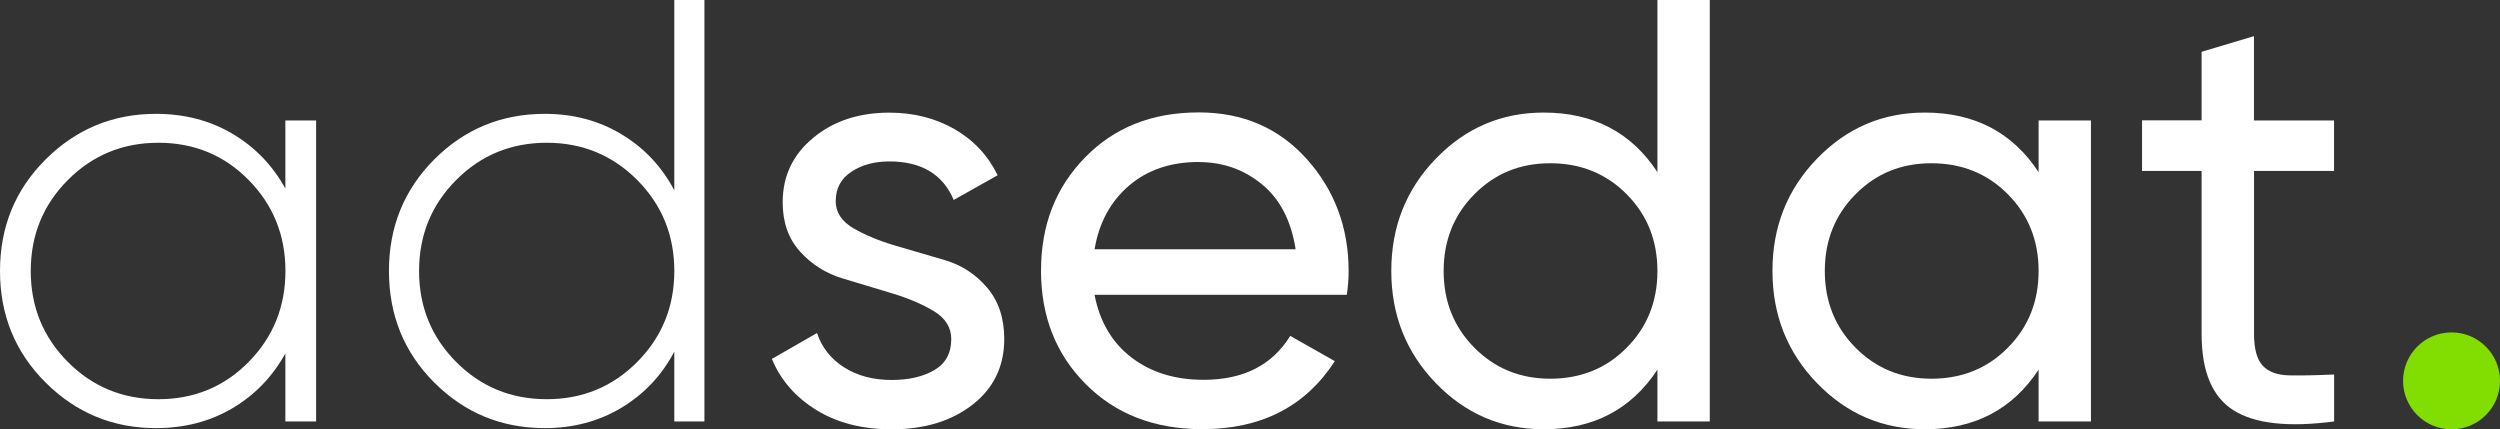 <?xml version="1.0" encoding="UTF-8"?>
<svg id="katman_2" data-name="katman 2" xmlns="http://www.w3.org/2000/svg" viewBox="0 0 314.69 54.03">
  <rect x="0" y="0" width="314.69" height="54.03" fill="#333333" stroke="none"/>
  <defs>
    <style>
      .cls-1 {
        fill: #fff;
      }

      .cls-2 {
        fill: #82dd00;
      }
    </style>
  </defs>
  <g id="katman_1" data-name="katman 1">
    <g>
      <g>
        <path class="cls-1" d="M35.92,15.16h3.87v37.89h-3.87v-8.56c-1.62,2.93-3.84,5.23-6.67,6.9-2.83,1.67-6.04,2.5-9.62,2.5-5.41,0-10.03-1.91-13.87-5.72-3.84-3.81-5.76-8.5-5.76-14.06s1.92-10.24,5.76-14.06c3.84-3.81,8.46-5.72,13.87-5.72,3.59,0,6.79.83,9.62,2.5,2.83,1.67,5.05,3.97,6.67,6.9v-8.56ZM8.53,45.55c3.11,3.13,6.91,4.7,11.41,4.7s8.29-1.57,11.37-4.7c3.08-3.13,4.62-6.95,4.62-11.44s-1.54-8.31-4.62-11.44c-3.08-3.13-6.87-4.7-11.37-4.7s-8.3,1.57-11.41,4.7c-3.11,3.13-4.66,6.95-4.66,11.44s1.55,8.31,4.66,11.44Z"/>
        <path class="cls-1" d="M84.88,0h3.79v53.05h-3.79v-8.79c-1.57,2.98-3.78,5.33-6.63,7.05-2.86,1.72-6.08,2.58-9.66,2.58-5.46,0-10.09-1.91-13.91-5.72-3.82-3.81-5.72-8.5-5.72-14.06s1.91-10.24,5.72-14.06c3.81-3.81,8.45-5.72,13.91-5.72,3.59,0,6.81.86,9.66,2.58,2.85,1.72,5.06,4.07,6.63,7.05V0ZM57.41,45.55c3.11,3.13,6.91,4.7,11.41,4.7s8.3-1.57,11.4-4.7c3.11-3.13,4.66-6.95,4.66-11.44s-1.55-8.31-4.66-11.44c-3.11-3.13-6.91-4.7-11.4-4.7s-8.3,1.57-11.41,4.7c-3.11,3.13-4.66,6.95-4.66,11.44s1.55,8.31,4.66,11.44Z"/>
        <path class="cls-1" d="M105.19,25.28c0,1.43.74,2.58,2.23,3.45,1.49.86,3.26,1.6,5.32,2.2,2.06.61,4.13,1.21,6.21,1.82,2.08.61,3.85,1.76,5.29,3.44,1.44,1.68,2.17,3.84,2.17,6.48,0,3.44-1.33,6.19-3.98,8.26-2.65,2.07-6.05,3.11-10.19,3.11-3.69,0-6.85-.81-9.47-2.42-2.63-1.62-4.5-3.76-5.61-6.44l5.68-3.26c.61,1.82,1.74,3.26,3.41,4.32,1.67,1.06,3.66,1.59,5.99,1.59,2.17,0,3.97-.42,5.38-1.25,1.41-.83,2.12-2.13,2.12-3.9,0-1.46-.73-2.63-2.2-3.52-1.47-.88-3.23-1.63-5.29-2.25-2.06-.62-4.13-1.24-6.21-1.87-2.08-.63-3.86-1.75-5.32-3.36-1.47-1.62-2.2-3.69-2.2-6.21,0-3.28,1.27-5.99,3.83-8.11,2.55-2.12,5.75-3.18,9.59-3.18,3.08,0,5.82.7,8.22,2.08,2.4,1.39,4.21,3.32,5.42,5.8l-5.53,3.11c-1.36-3.23-4.07-4.85-8.11-4.85-1.87,0-3.46.43-4.77,1.3-1.31.86-1.97,2.09-1.97,3.67Z"/>
        <path class="cls-1" d="M137.78,37.13c.66,3.39,2.21,6.01,4.66,7.88,2.45,1.87,5.47,2.8,9.06,2.8,5,0,8.64-1.84,10.91-5.53l5.61,3.18c-3.69,5.71-9.25,8.56-16.67,8.56-6.01,0-10.9-1.88-14.66-5.65-3.76-3.76-5.65-8.53-5.65-14.29s1.84-10.46,5.53-14.25c3.69-3.79,8.46-5.68,14.32-5.68,5.56,0,10.09,1.96,13.6,5.87,3.51,3.92,5.27,8.63,5.27,14.13,0,.96-.08,1.95-.23,2.96h-31.75ZM150.89,20.39c-3.54,0-6.47,1-8.79,2.99-2.32,2-3.76,4.66-4.32,8h25.31c-.56-3.59-1.97-6.32-4.24-8.18-2.27-1.87-4.93-2.8-7.96-2.8Z"/>
        <path class="cls-1" d="M208.63,0h6.59v53.05h-6.59v-6.52c-3.29,5-8.06,7.5-14.32,7.5-5.31,0-9.83-1.93-13.57-5.8-3.74-3.87-5.61-8.57-5.61-14.13s1.87-10.27,5.61-14.13c3.74-3.87,8.26-5.8,13.57-5.8,6.26,0,11.04,2.5,14.32,7.5V0ZM195.14,47.67c3.84,0,7.05-1.3,9.62-3.9,2.58-2.6,3.87-5.82,3.87-9.66s-1.29-7.06-3.87-9.66c-2.58-2.6-5.79-3.9-9.62-3.9s-6.97,1.3-9.55,3.9c-2.58,2.6-3.87,5.82-3.87,9.66s1.29,7.06,3.87,9.66c2.58,2.6,5.76,3.9,9.55,3.9Z"/>
        <path class="cls-1" d="M256.61,15.16h6.59v37.89h-6.59v-6.52c-3.29,5-8.06,7.5-14.32,7.5-5.31,0-9.83-1.93-13.57-5.8-3.74-3.87-5.61-8.57-5.61-14.13s1.87-10.27,5.61-14.13c3.74-3.87,8.26-5.8,13.57-5.8,6.26,0,11.04,2.5,14.32,7.5v-6.52ZM243.12,47.67c3.84,0,7.05-1.3,9.62-3.9,2.58-2.6,3.87-5.82,3.87-9.66s-1.29-7.06-3.87-9.66c-2.58-2.6-5.79-3.9-9.62-3.9s-6.97,1.3-9.55,3.9c-2.58,2.6-3.87,5.82-3.87,9.66s1.29,7.06,3.87,9.66c2.58,2.6,5.76,3.9,9.55,3.9Z"/>
        <path class="cls-1" d="M293.81,21.52h-10.08v20.54c0,1.87.37,3.2,1.1,3.98.73.78,1.86,1.19,3.37,1.21,1.52.03,3.38-.01,5.61-.11v5.91c-5.76.76-9.98.29-12.66-1.4-2.68-1.69-4.02-4.89-4.02-9.59v-20.54h-7.5v-6.37h7.5V6.52l6.59-1.97v10.61h10.08v6.37Z"/>
      </g>
      <circle class="cls-2" cx="308.59" cy="47.94" r="6.1"/>
    </g>
  </g>
</svg>